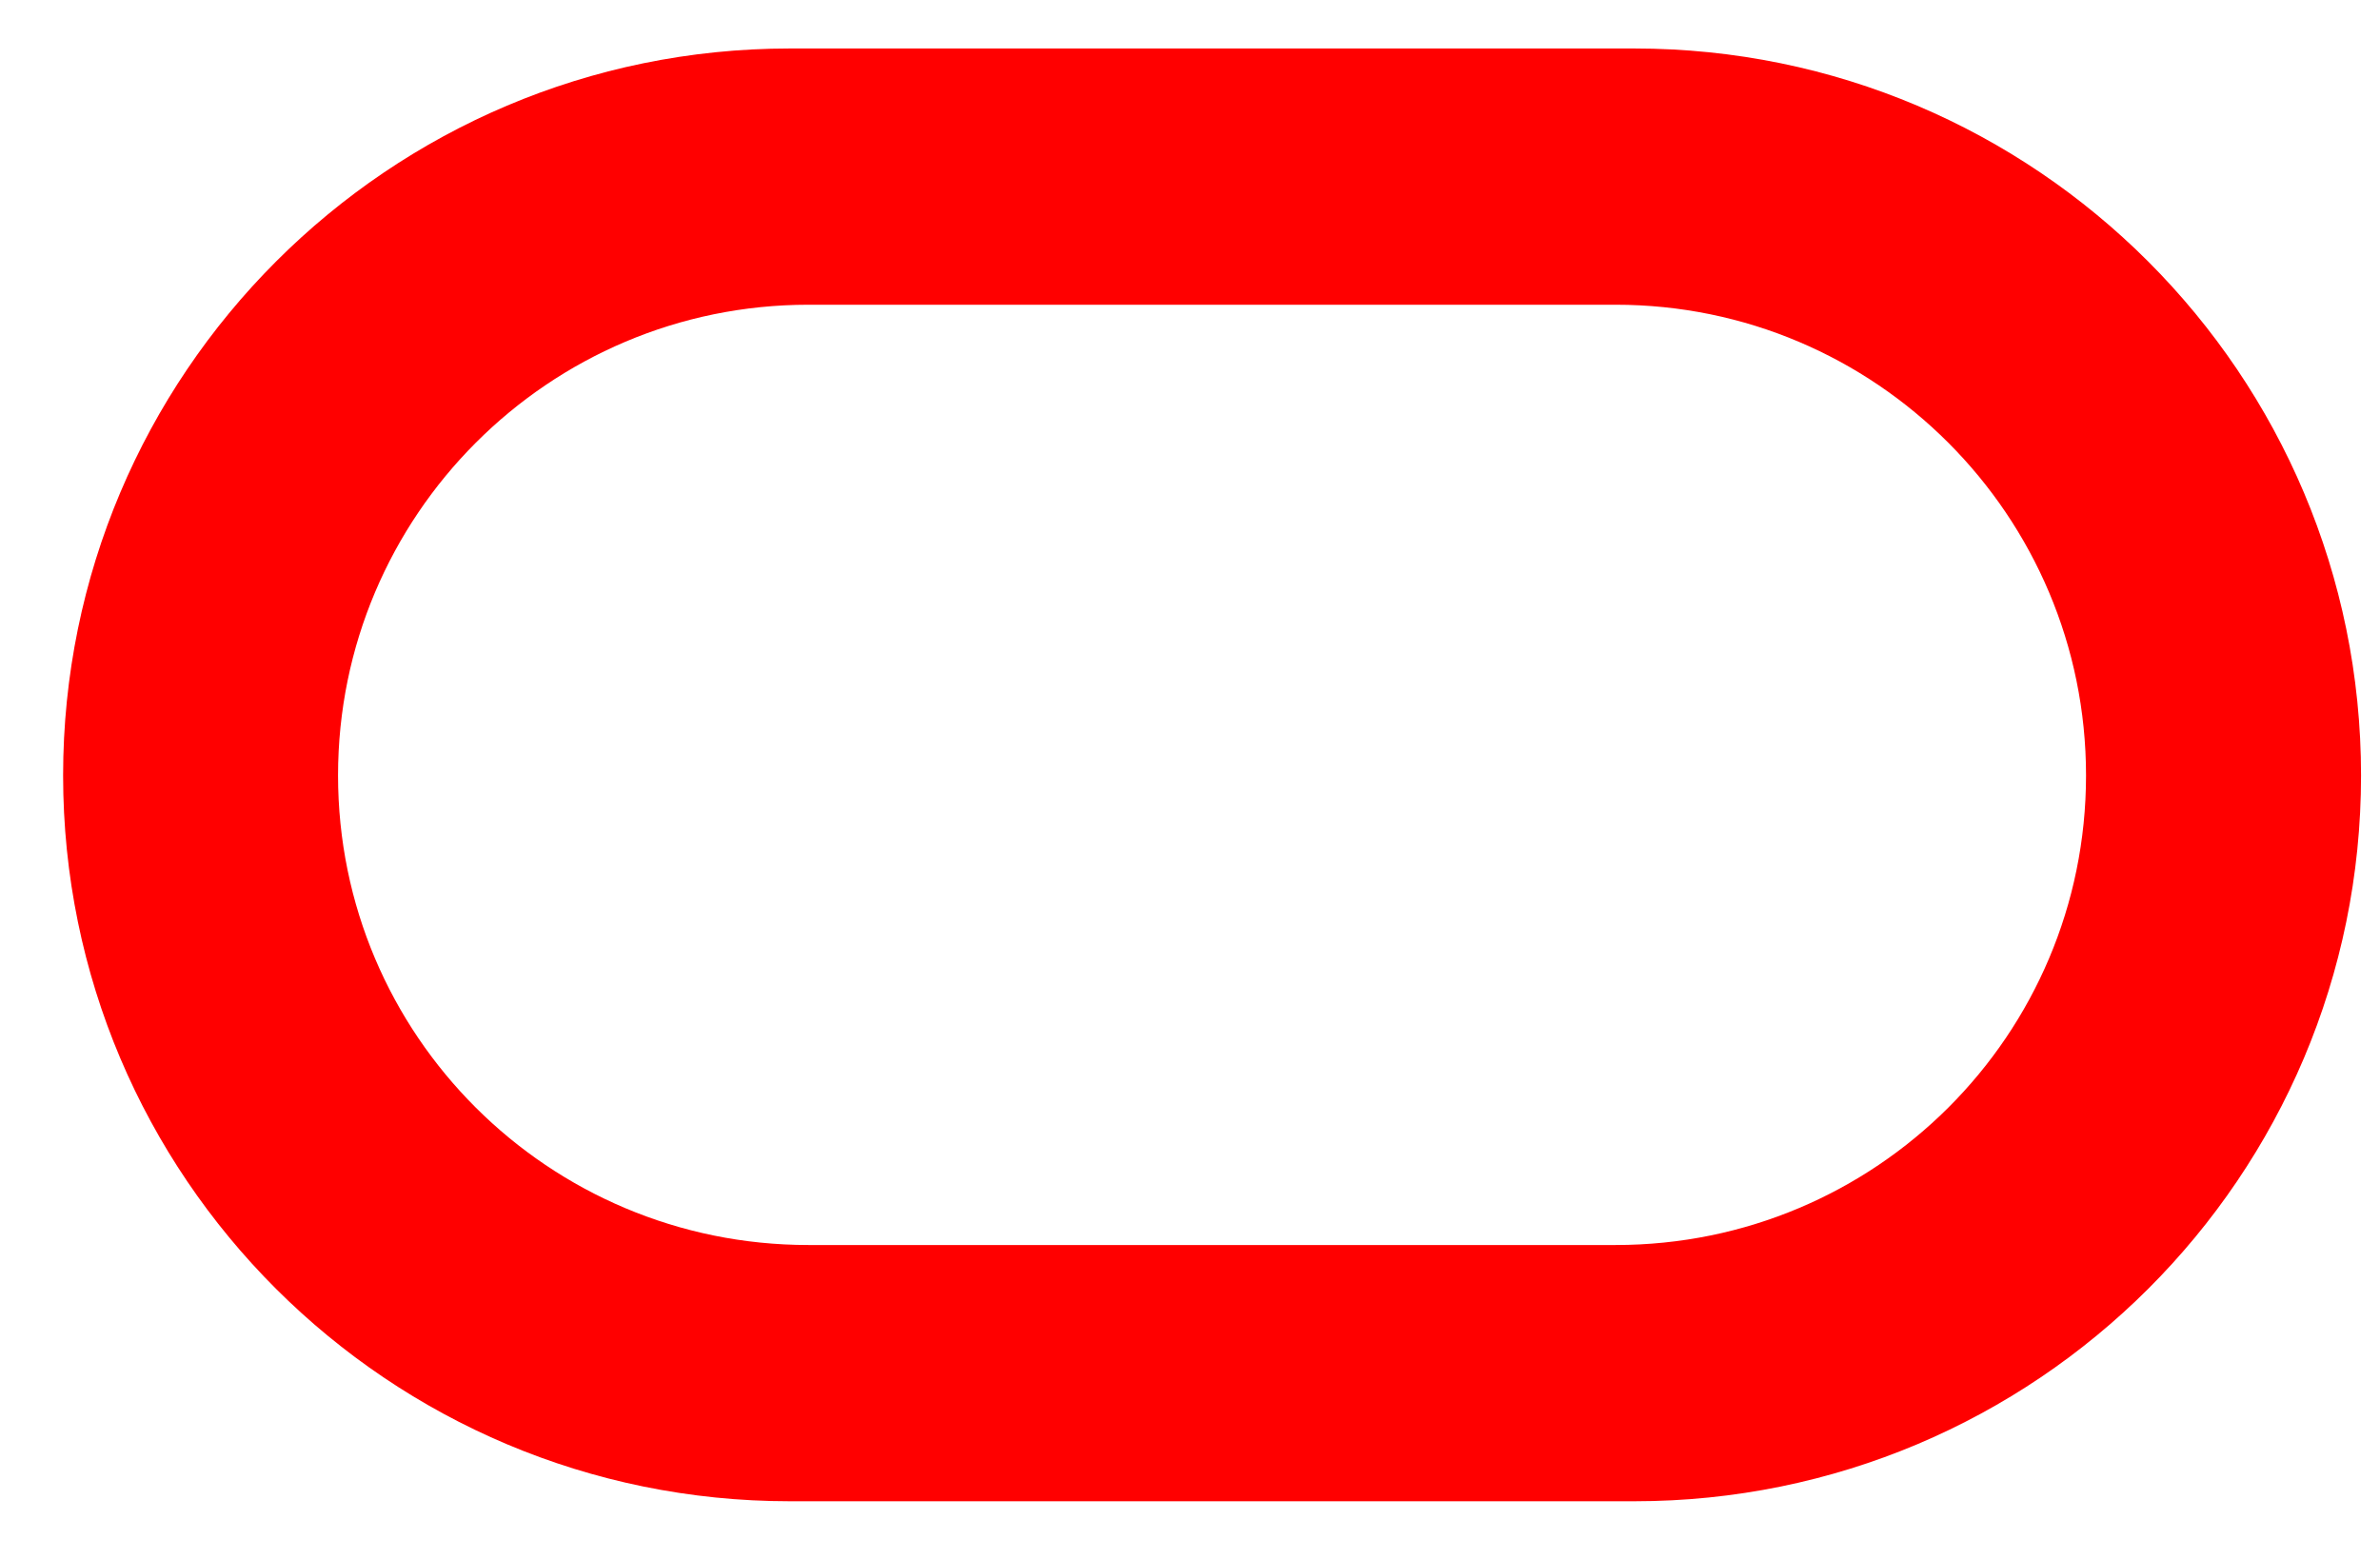 <svg width="29" height="19" viewBox="0 0 29 19" fill="none" xmlns="http://www.w3.org/2000/svg">
<path fill-rule="evenodd" clip-rule="evenodd" d="M9.623 18.297C4.735 18.297 0.769 14.341 0.769 9.451C0.769 4.562 4.735 0.591 9.623 0.591H19.915C24.805 0.591 28.769 4.562 28.769 9.451C28.769 14.341 24.805 18.297 19.915 18.297H9.623ZM19.686 15.174C22.853 15.174 25.418 12.617 25.418 9.451C25.418 6.286 22.853 3.714 19.686 3.714H9.851C6.685 3.714 4.119 6.286 4.119 9.451C4.119 12.617 6.685 15.174 9.851 15.174H19.686Z" fill="#FF0000"/>
</svg>
